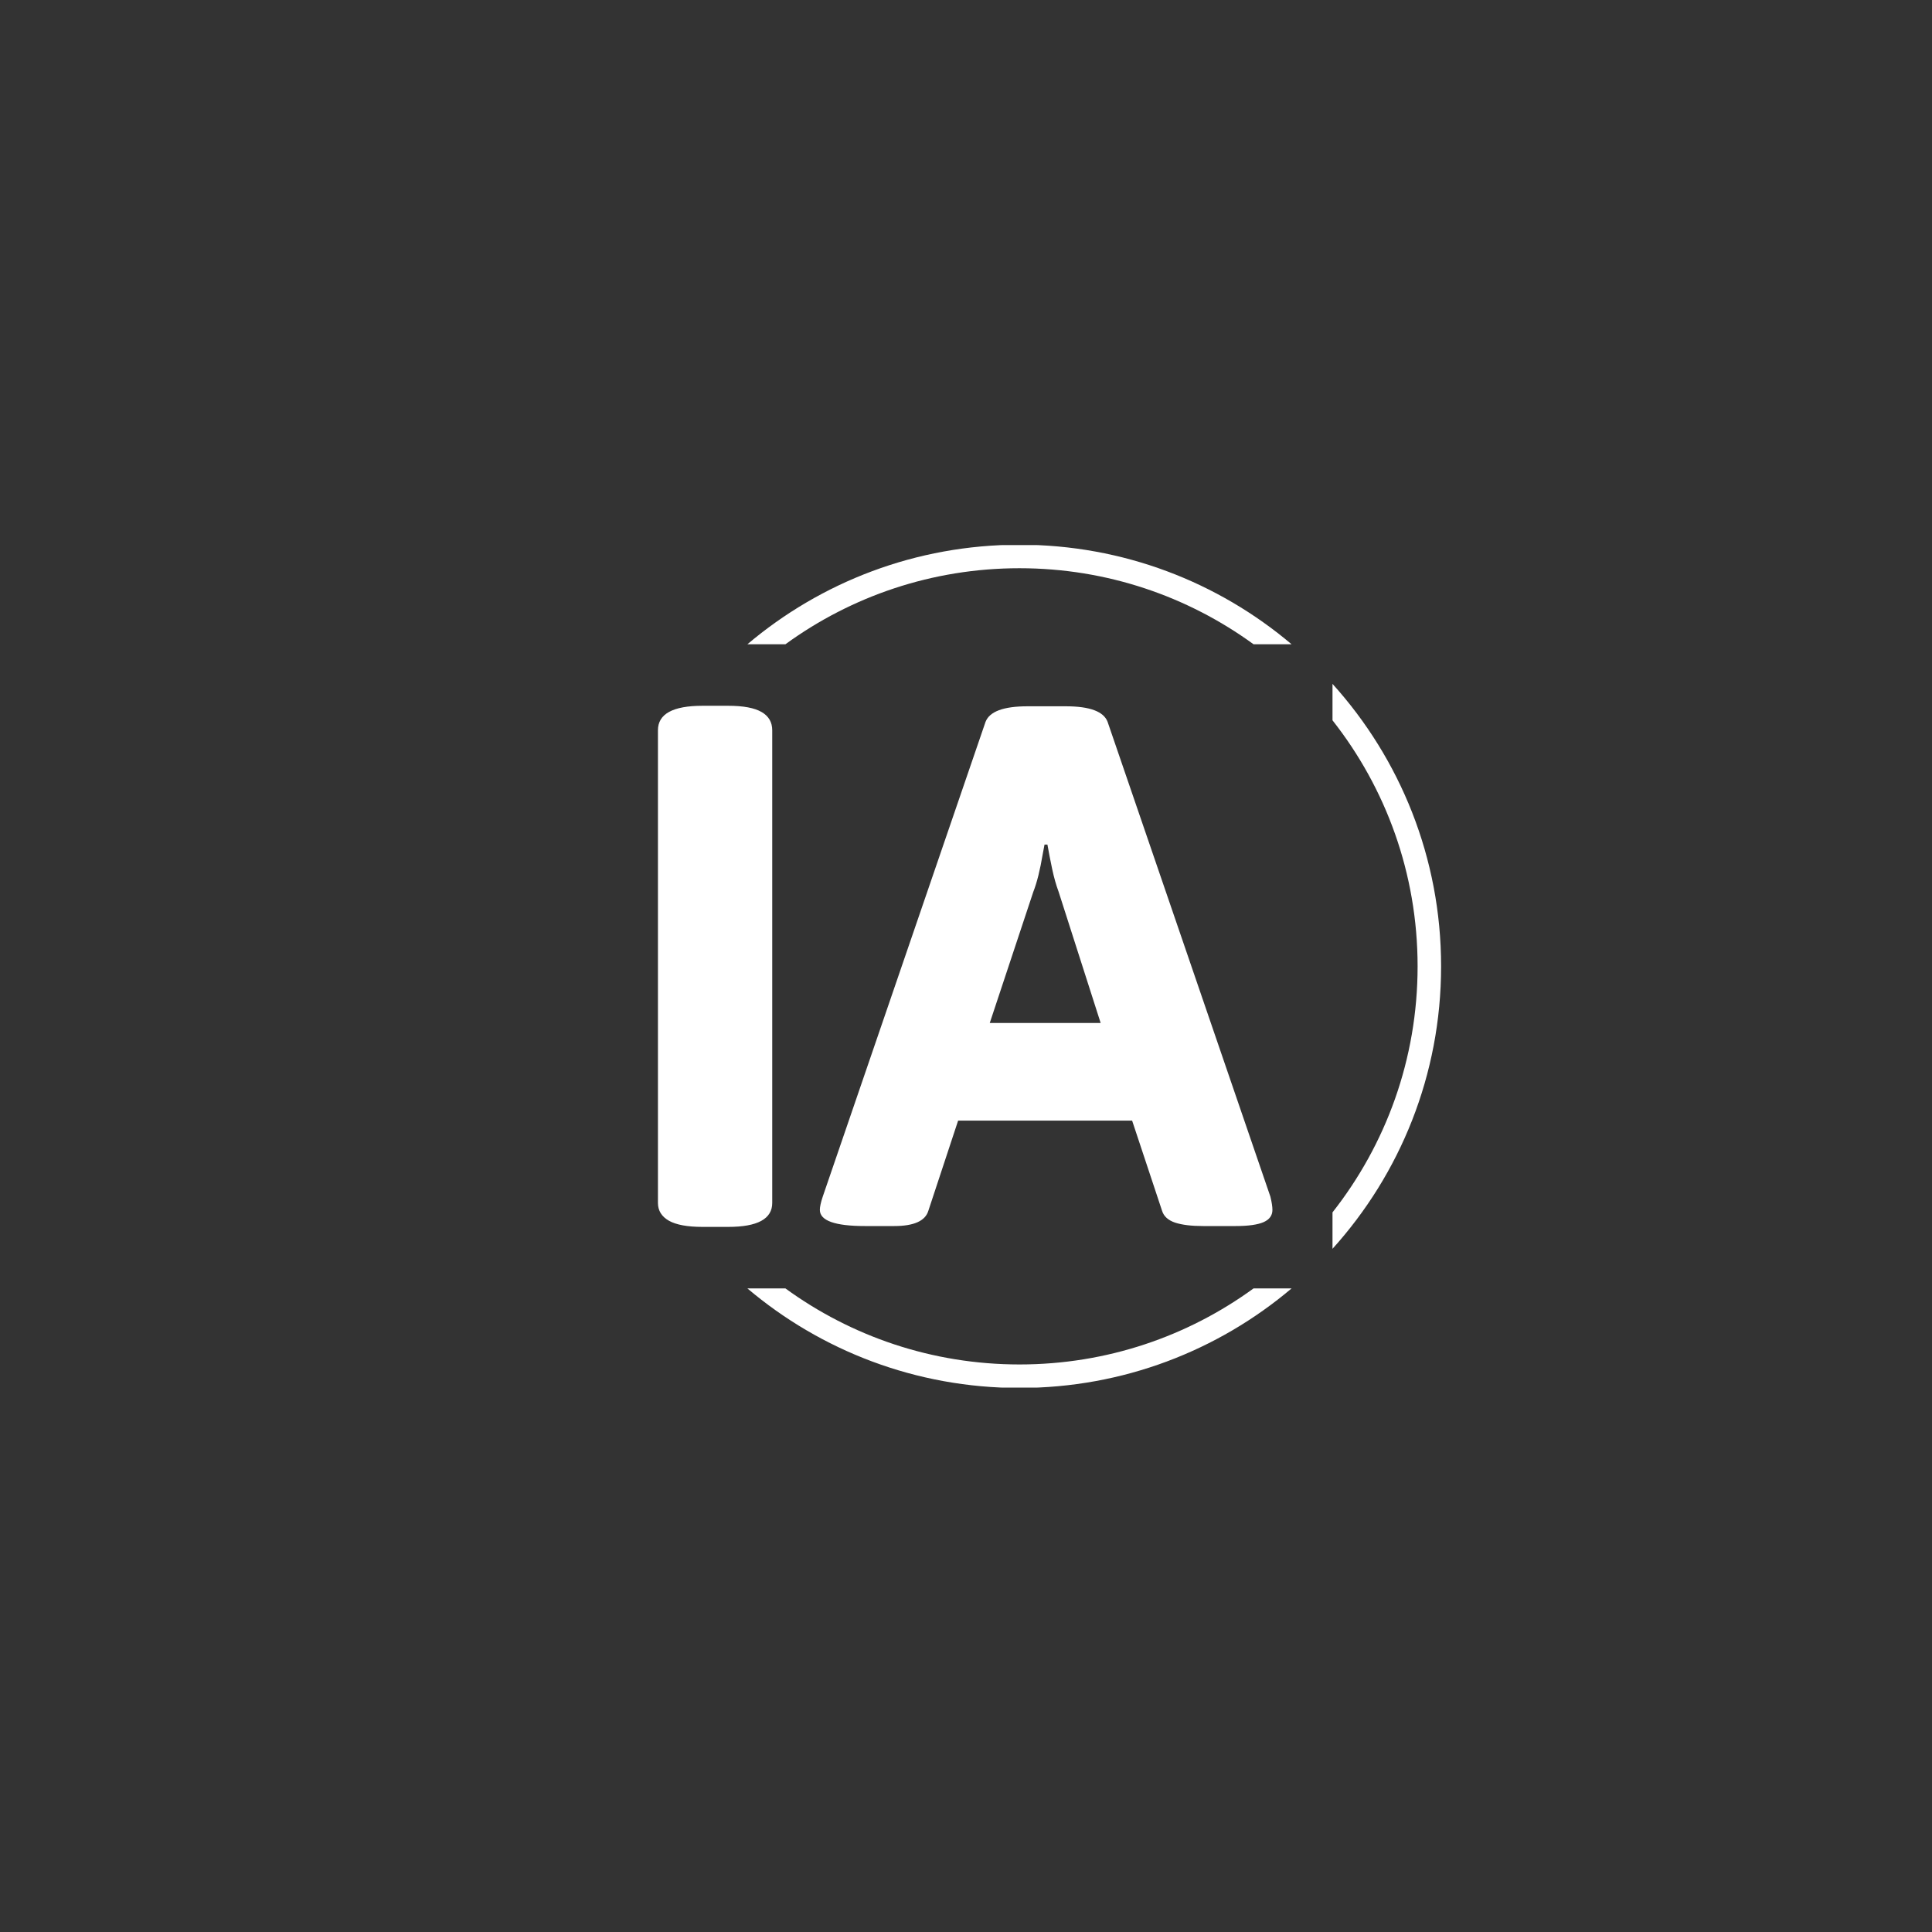 <svg xmlns="http://www.w3.org/2000/svg" version="1.1" xmlns:xlink="http://www.w3.org/1999/xlink" xmlns:svgjs="http://svgjs.dev/svgjs" width="1000" height="1000" viewBox="0 0 1000 1000"><rect x="0" y="0" width="1000" height="1000" fill="#333333" stroke="none"/><rect width="1000" height="1000" fill="none"></rect><g transform="matrix(0.7,0,0,0.7,149.576,282.127)"><svg viewBox="0 0 396 247" data-background-color="#ffffff" preserveAspectRatio="xMidYMid meet" height="623" width="1000" xmlns="http://www.w3.org/2000/svg" xmlns:xlink="http://www.w3.org/1999/xlink"><g id="tight-bounds" transform="matrix(1,0,0,1,0.24,-0.1)"><svg viewBox="0 0 395.52 247.2" height="247.2" width="395.52"><g><svg></svg></g><g><svg viewBox="0 0 395.52 247.2" height="247.2" width="395.52"><g transform="matrix(1,0,0,1,107.681,47.215)"><svg viewBox="0 0 180.159 152.77" height="152.77" width="180.159"><g><svg viewBox="0 0 180.159 152.77" height="152.77" width="180.159"><g><svg viewBox="0 0 180.159 152.77" height="152.77" width="180.159"><g><svg viewBox="0 0 180.159 152.77" height="152.77" width="180.159"><g id="textblocktransform"><svg viewBox="0 0 180.159 152.77" height="152.77" width="180.159" id="textblock"><g><svg viewBox="0 0 180.159 152.77" height="152.77" width="180.159"><g transform="matrix(1,0,0,1,0,0)"><svg width="180.159" viewBox="2.73 -30.52 36.13 30.64" height="152.77" data-palette-color="none"><path d="M5.35 0.12Q4.03 0.12 3.38-0.24 2.73-0.61 2.73-1.29L2.73-1.29 2.73-29.08Q2.73-30.52 5.35-30.52L5.35-30.52 6.86-30.52Q8.2-30.52 8.83-30.15 9.45-29.79 9.45-29.08L9.45-29.08 9.45-1.29Q9.45 0.12 6.86 0.12L6.86 0.12 5.35 0.12ZM14.91 0.07Q12.25 0.07 12.25-0.88L12.25-0.88Q12.25-1.15 12.42-1.66L12.42-1.66 21.99-29.57Q22.34-30.49 24.46-30.49L24.46-30.49 26.71-30.49Q28.83-30.49 29.17-29.57L29.17-29.57 38.74-1.66Q38.86-1.17 38.86-0.88L38.86-0.88Q38.86-0.39 38.34-0.16 37.81 0.07 36.69 0.07L36.69 0.07 34.79 0.07Q33.76 0.07 33.14-0.13 32.52-0.34 32.37-0.83L32.37-0.83 30.61-6.13 20.38-6.13 18.63-0.83Q18.36 0.07 16.62 0.07L16.62 0.07 14.91 0.07ZM22.24-11.87L28.76-11.87 26.29-19.58Q26.07-20.17 25.91-20.92 25.75-21.68 25.63-22.36L25.63-22.36 25.46-22.36 25.36-21.83Q25.12-20.39 24.8-19.58L24.8-19.58 22.24-11.87Z" opacity="1" transform="matrix(1,0,0,1,0,0)" fill="#ffffff" class="undefined-text-0" data-fill-palette-color="primary" id="text-0"></path></svg></g></svg></g></svg></g></svg></g></svg></g></svg></g></svg></g><g><path d="M213.679 0c30.402 0 58.24 10.976 79.768 29.183l-11.147 0c-19.26-14.022-42.974-22.294-68.621-22.295-25.647 0-49.361 8.272-68.621 22.295l-11.147 0c21.528-18.206 49.366-29.183 79.768-29.183zM337.279 123.6c0 31.853-12.049 60.892-31.838 82.807v-10.678c15.627-19.853 24.95-44.902 24.95-72.129 0-27.226-9.323-52.275-24.95-72.129l0-10.678c19.789 21.915 31.839 50.954 31.838 82.807zM213.679 247.2c-30.402 0-58.24-10.976-79.768-29.183l11.147 0c19.26 14.022 42.974 22.294 68.621 22.295 25.647 0 49.361-8.272 68.621-22.295l11.148 0c-21.528 18.206-49.366 29.183-79.769 29.183z" fill="#ffffff" stroke="transparent" data-fill-palette-color="tertiary"></path></g></svg></g><defs></defs></svg><rect width="395.52" height="247.2" fill="none" stroke="none" visibility="hidden"></rect></g></svg></g></svg>